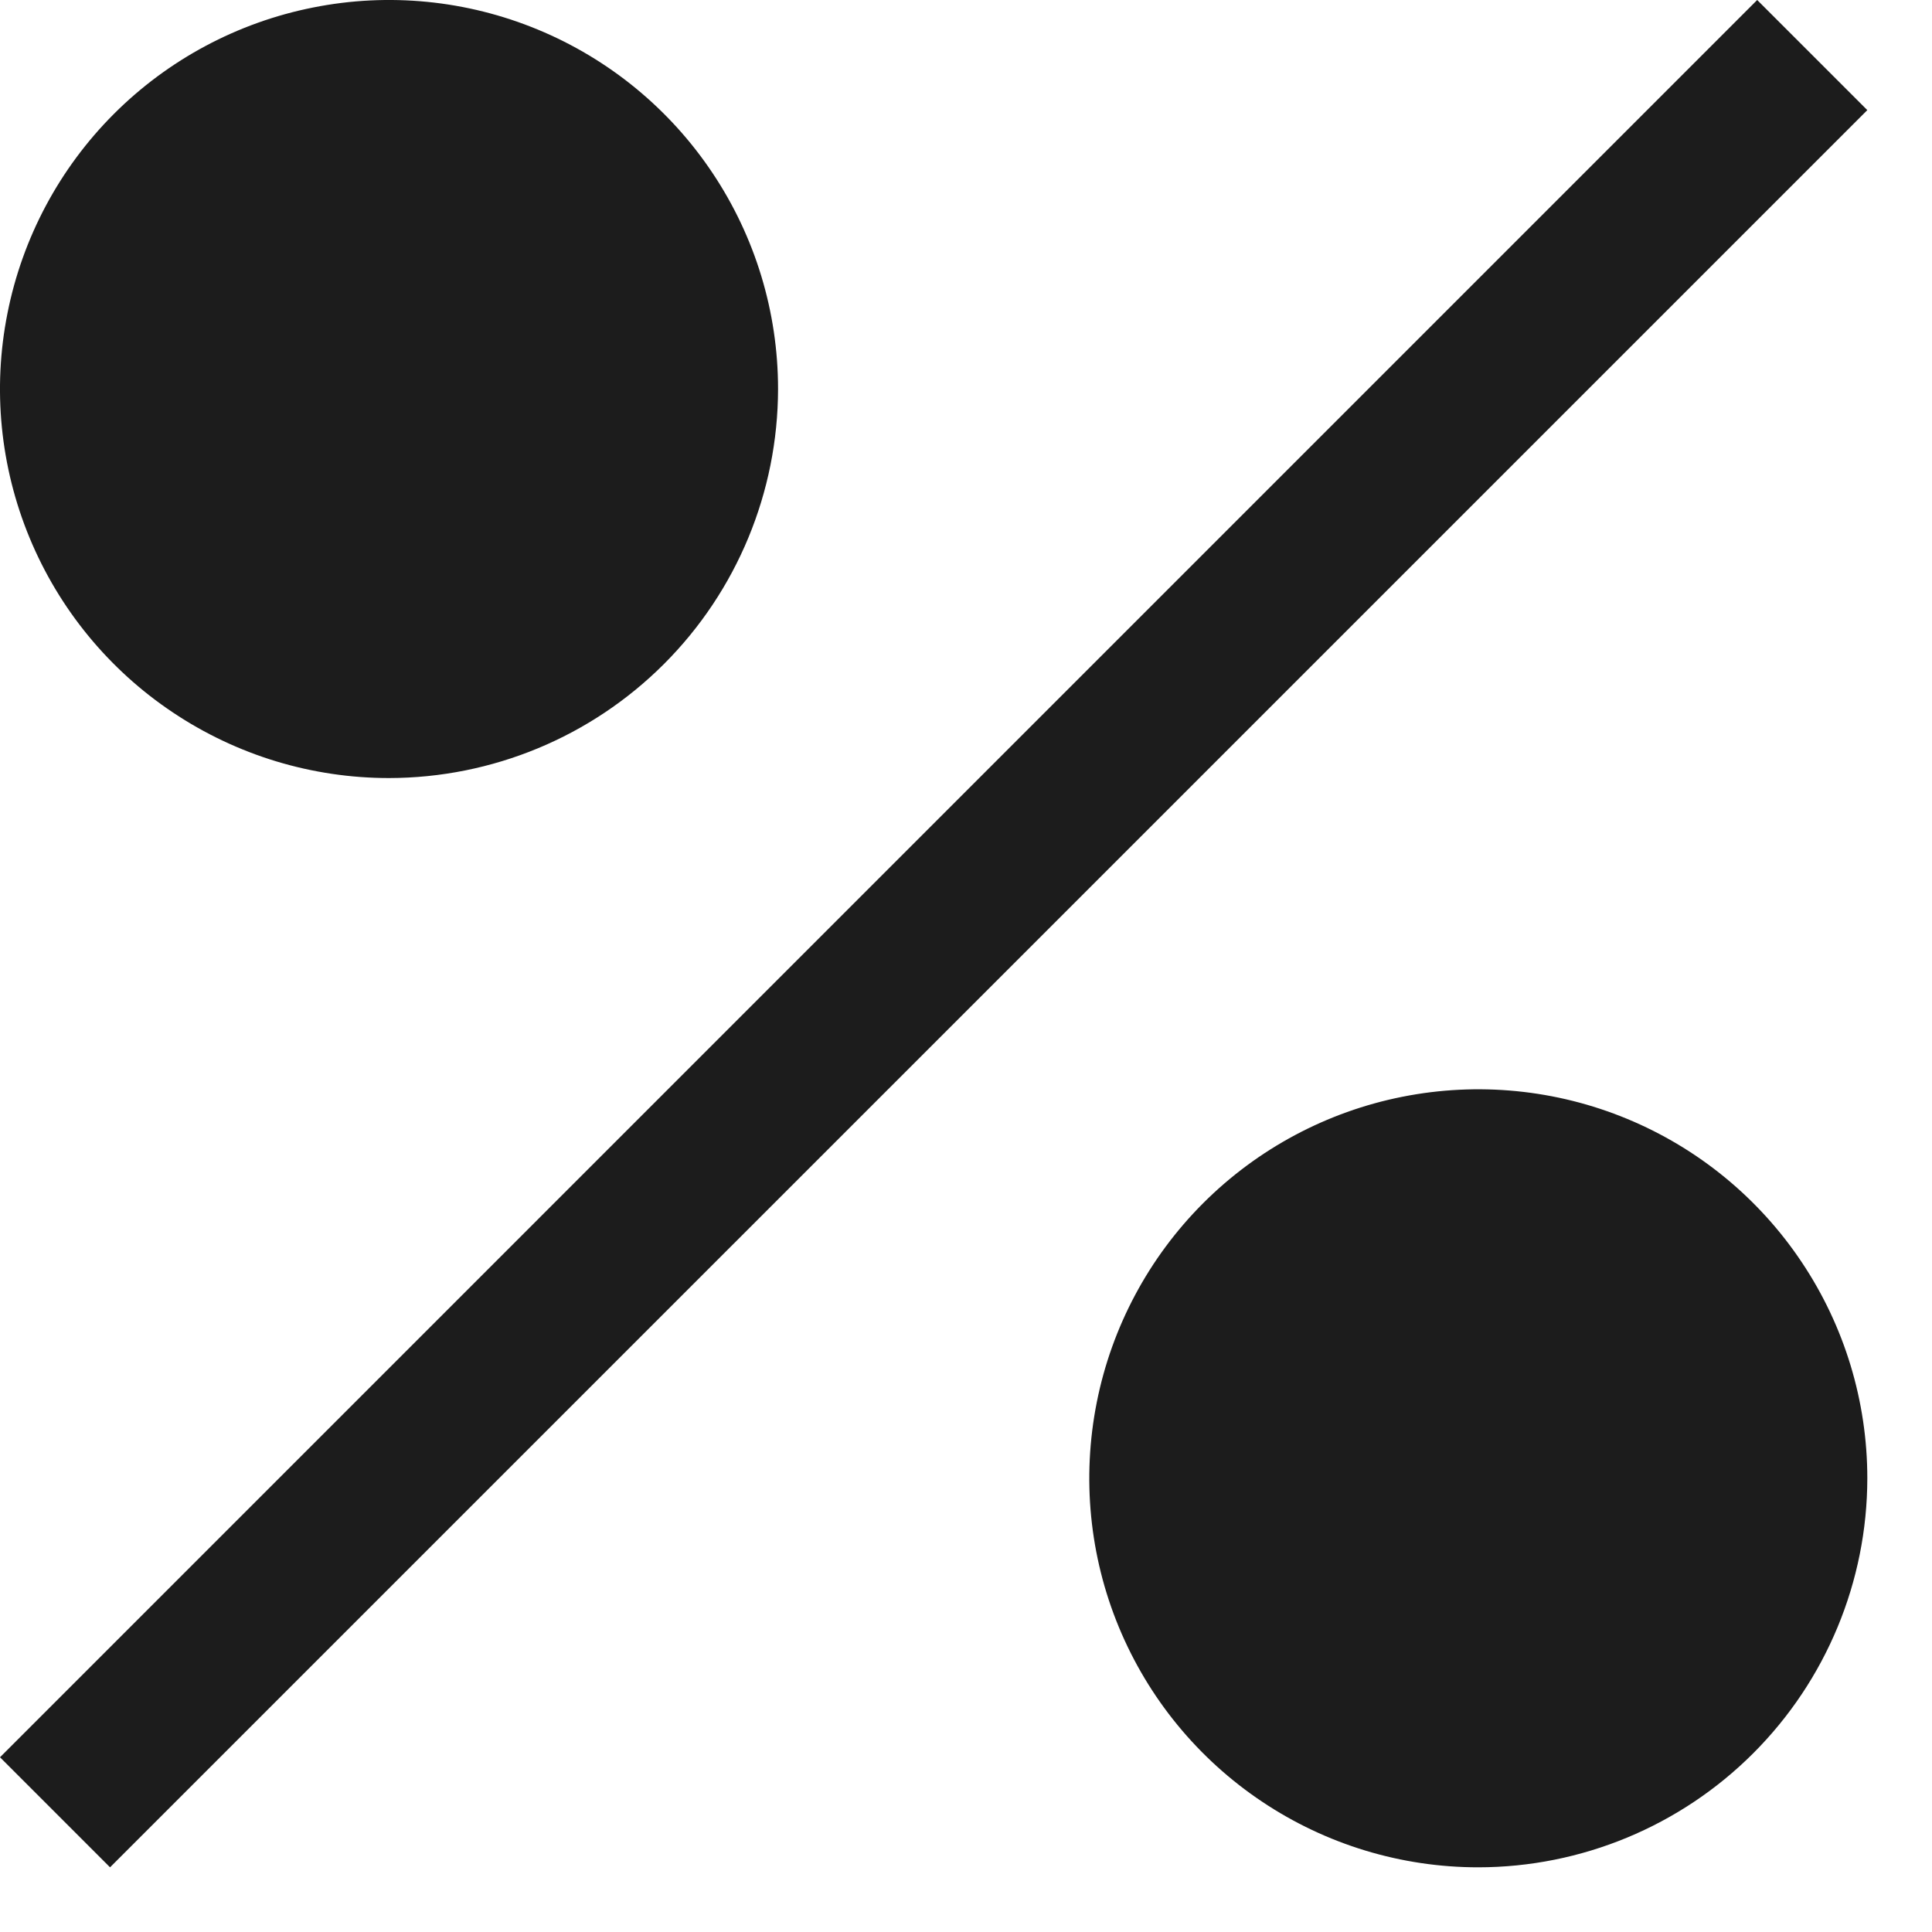 <svg width="25" height="25" viewBox="0 0 25 25" fill="none" xmlns="http://www.w3.org/2000/svg">
<path d="M5.034 10.068C4.038 10.068 3.065 9.773 2.237 9.219C1.409 8.666 0.764 7.88 0.383 6.96C0.002 6.04 -0.098 5.028 0.097 4.052C0.291 3.075 0.77 2.178 1.474 1.474C2.178 0.77 3.075 0.291 4.052 0.097C5.028 -0.098 6.04 0.002 6.96 0.383C7.88 0.764 8.666 1.409 9.219 2.237C9.773 3.065 10.068 4.038 10.068 5.034C10.066 6.369 9.536 7.648 8.592 8.592C7.648 9.536 6.369 10.066 5.034 10.068ZM2.241e-06 22.739L22.738 2.241e-06L24.163 1.425L1.424 24.163L2.241e-06 22.739ZM19.129 24.163C18.133 24.163 17.16 23.868 16.332 23.314C15.504 22.761 14.859 21.975 14.478 21.055C14.097 20.135 13.998 19.123 14.192 18.147C14.386 17.17 14.865 16.273 15.569 15.569C16.273 14.865 17.17 14.386 18.147 14.192C19.123 13.998 20.135 14.097 21.055 14.478C21.975 14.859 22.761 15.504 23.314 16.332C23.868 17.16 24.163 18.133 24.163 19.129C24.162 20.463 23.631 21.743 22.687 22.687C21.743 23.631 20.463 24.162 19.129 24.163Z" fill="#1C1C1C"/>
</svg>
